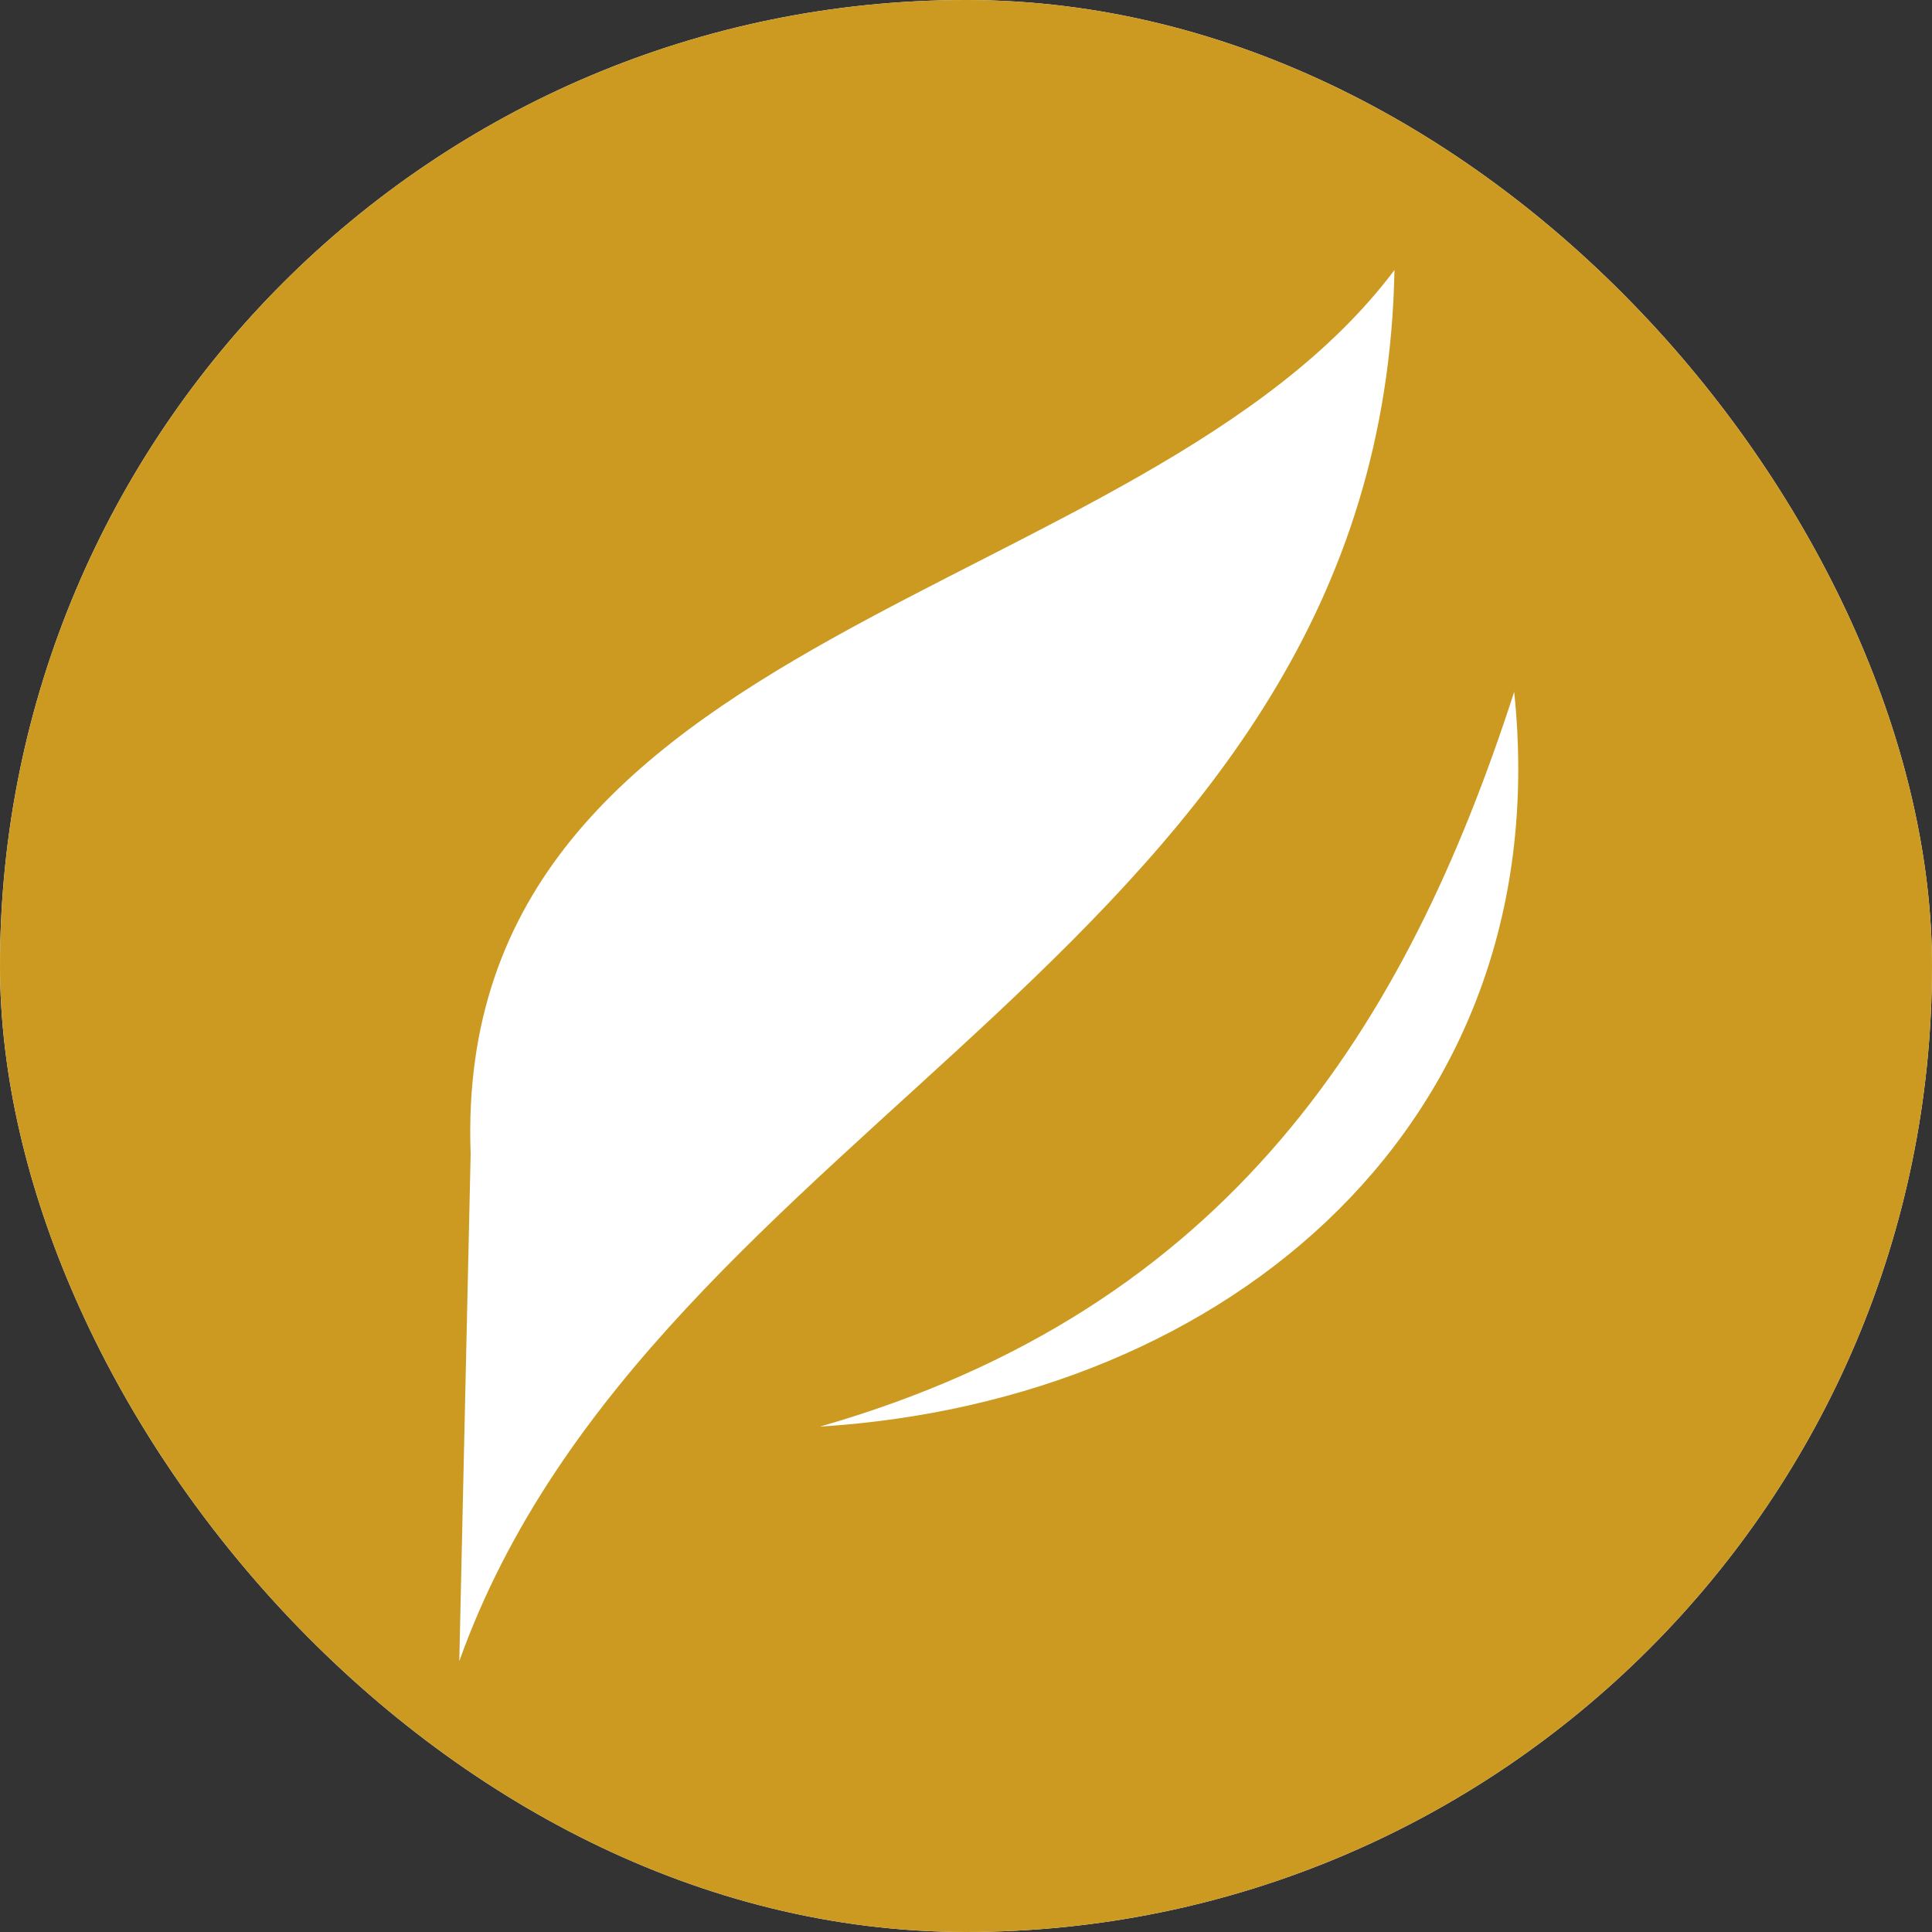 <svg xmlns="http://www.w3.org/2000/svg" version="1.1" xmlns:xlink="http://www.w3.org/1999/xlink" xmlns:svgjs="http://svgjs.dev/svgjs" width="1000" height="1000"><rect width="100%" height="100%" fill="#333333" stroke="none"/><style>
    #light-icon {
      display: inline;
    }
    #dark-icon {
      display: none;
    }

    @media (prefers-color-scheme: dark) {
      #light-icon {
        display: none;
      }
      #dark-icon {
        display: inline;
      }
    }
  </style><g id="light-icon"><svg xmlns="http://www.w3.org/2000/svg" version="1.1" xmlns:xlink="http://www.w3.org/1999/xlink" xmlns:svgjs="http://svgjs.dev/svgjs" width="1000" height="1000"><g clip-path="url(#SvgjsClipPath1221)"><rect width="1000" height="1000" fill="#ffffff"></rect><g transform="matrix(6.25,0,0,6.25,0,0)"><svg xmlns="http://www.w3.org/2000/svg" version="1.1" xmlns:xlink="http://www.w3.org/1999/xlink" xmlns:svgjs="http://svgjs.dev/svgjs" width="160px" height="160px"><svg version="1.1" id="Ebene_1" xmlns="http://www.w3.org/2000/svg" xmlns:xlink="http://www.w3.org/1999/xlink" x="0px" y="0px" width="160px" height="160px" viewBox="0 0 160 160" enable-background="new 0 0 160 160" xml:space="preserve">
<rect fill="#CC9A21" width="160" height="160"></rect>
<g>
	<path fill="#FFFFFF" d="M38.036,137.569c16.222-45.296,76.382-59.07,77.448-115.207C94.646,50.118,37.351,51.729,38.977,95.565
		L38.036,137.569z"></path>
	<path fill="#FFFFFF" d="M67.901,118.146c34.111-2.143,61.189-25.406,57.497-60.85C116.471,84.921,101.801,108.431,67.901,118.146"></path>
</g>
</svg></svg></g></g><defs><clipPath id="SvgjsClipPath1221"><rect width="1000" height="1000" x="0" y="0" rx="500" ry="500"></rect></clipPath></defs></svg></g><g id="dark-icon"><svg xmlns="http://www.w3.org/2000/svg" version="1.1" xmlns:xlink="http://www.w3.org/1999/xlink" xmlns:svgjs="http://svgjs.dev/svgjs" width="1000" height="1000"><g clip-path="url(#SvgjsClipPath1222)"><rect width="1000" height="1000" fill="#ffffff"></rect><g transform="matrix(6.25,0,0,6.25,0,0)"><svg xmlns="http://www.w3.org/2000/svg" version="1.1" xmlns:xlink="http://www.w3.org/1999/xlink" xmlns:svgjs="http://svgjs.dev/svgjs" width="160px" height="160px"><svg version="1.1" id="Ebene_1" xmlns="http://www.w3.org/2000/svg" xmlns:xlink="http://www.w3.org/1999/xlink" x="0px" y="0px" width="160px" height="160px" viewBox="0 0 160 160" enable-background="new 0 0 160 160" xml:space="preserve">
<rect fill="#CC9A21" width="160" height="160"></rect>
<g>
	<path fill="#FFFFFF" d="M38.036,137.569c16.222-45.296,76.382-59.07,77.448-115.207C94.646,50.118,37.351,51.729,38.977,95.565
		L38.036,137.569z"></path>
	<path fill="#FFFFFF" d="M67.901,118.146c34.111-2.143,61.189-25.406,57.497-60.85C116.471,84.921,101.801,108.431,67.901,118.146"></path>
</g>
</svg></svg></g></g><defs><clipPath id="SvgjsClipPath1222"><rect width="1000" height="1000" x="0" y="0" rx="500" ry="500"></rect></clipPath></defs></svg></g></svg>